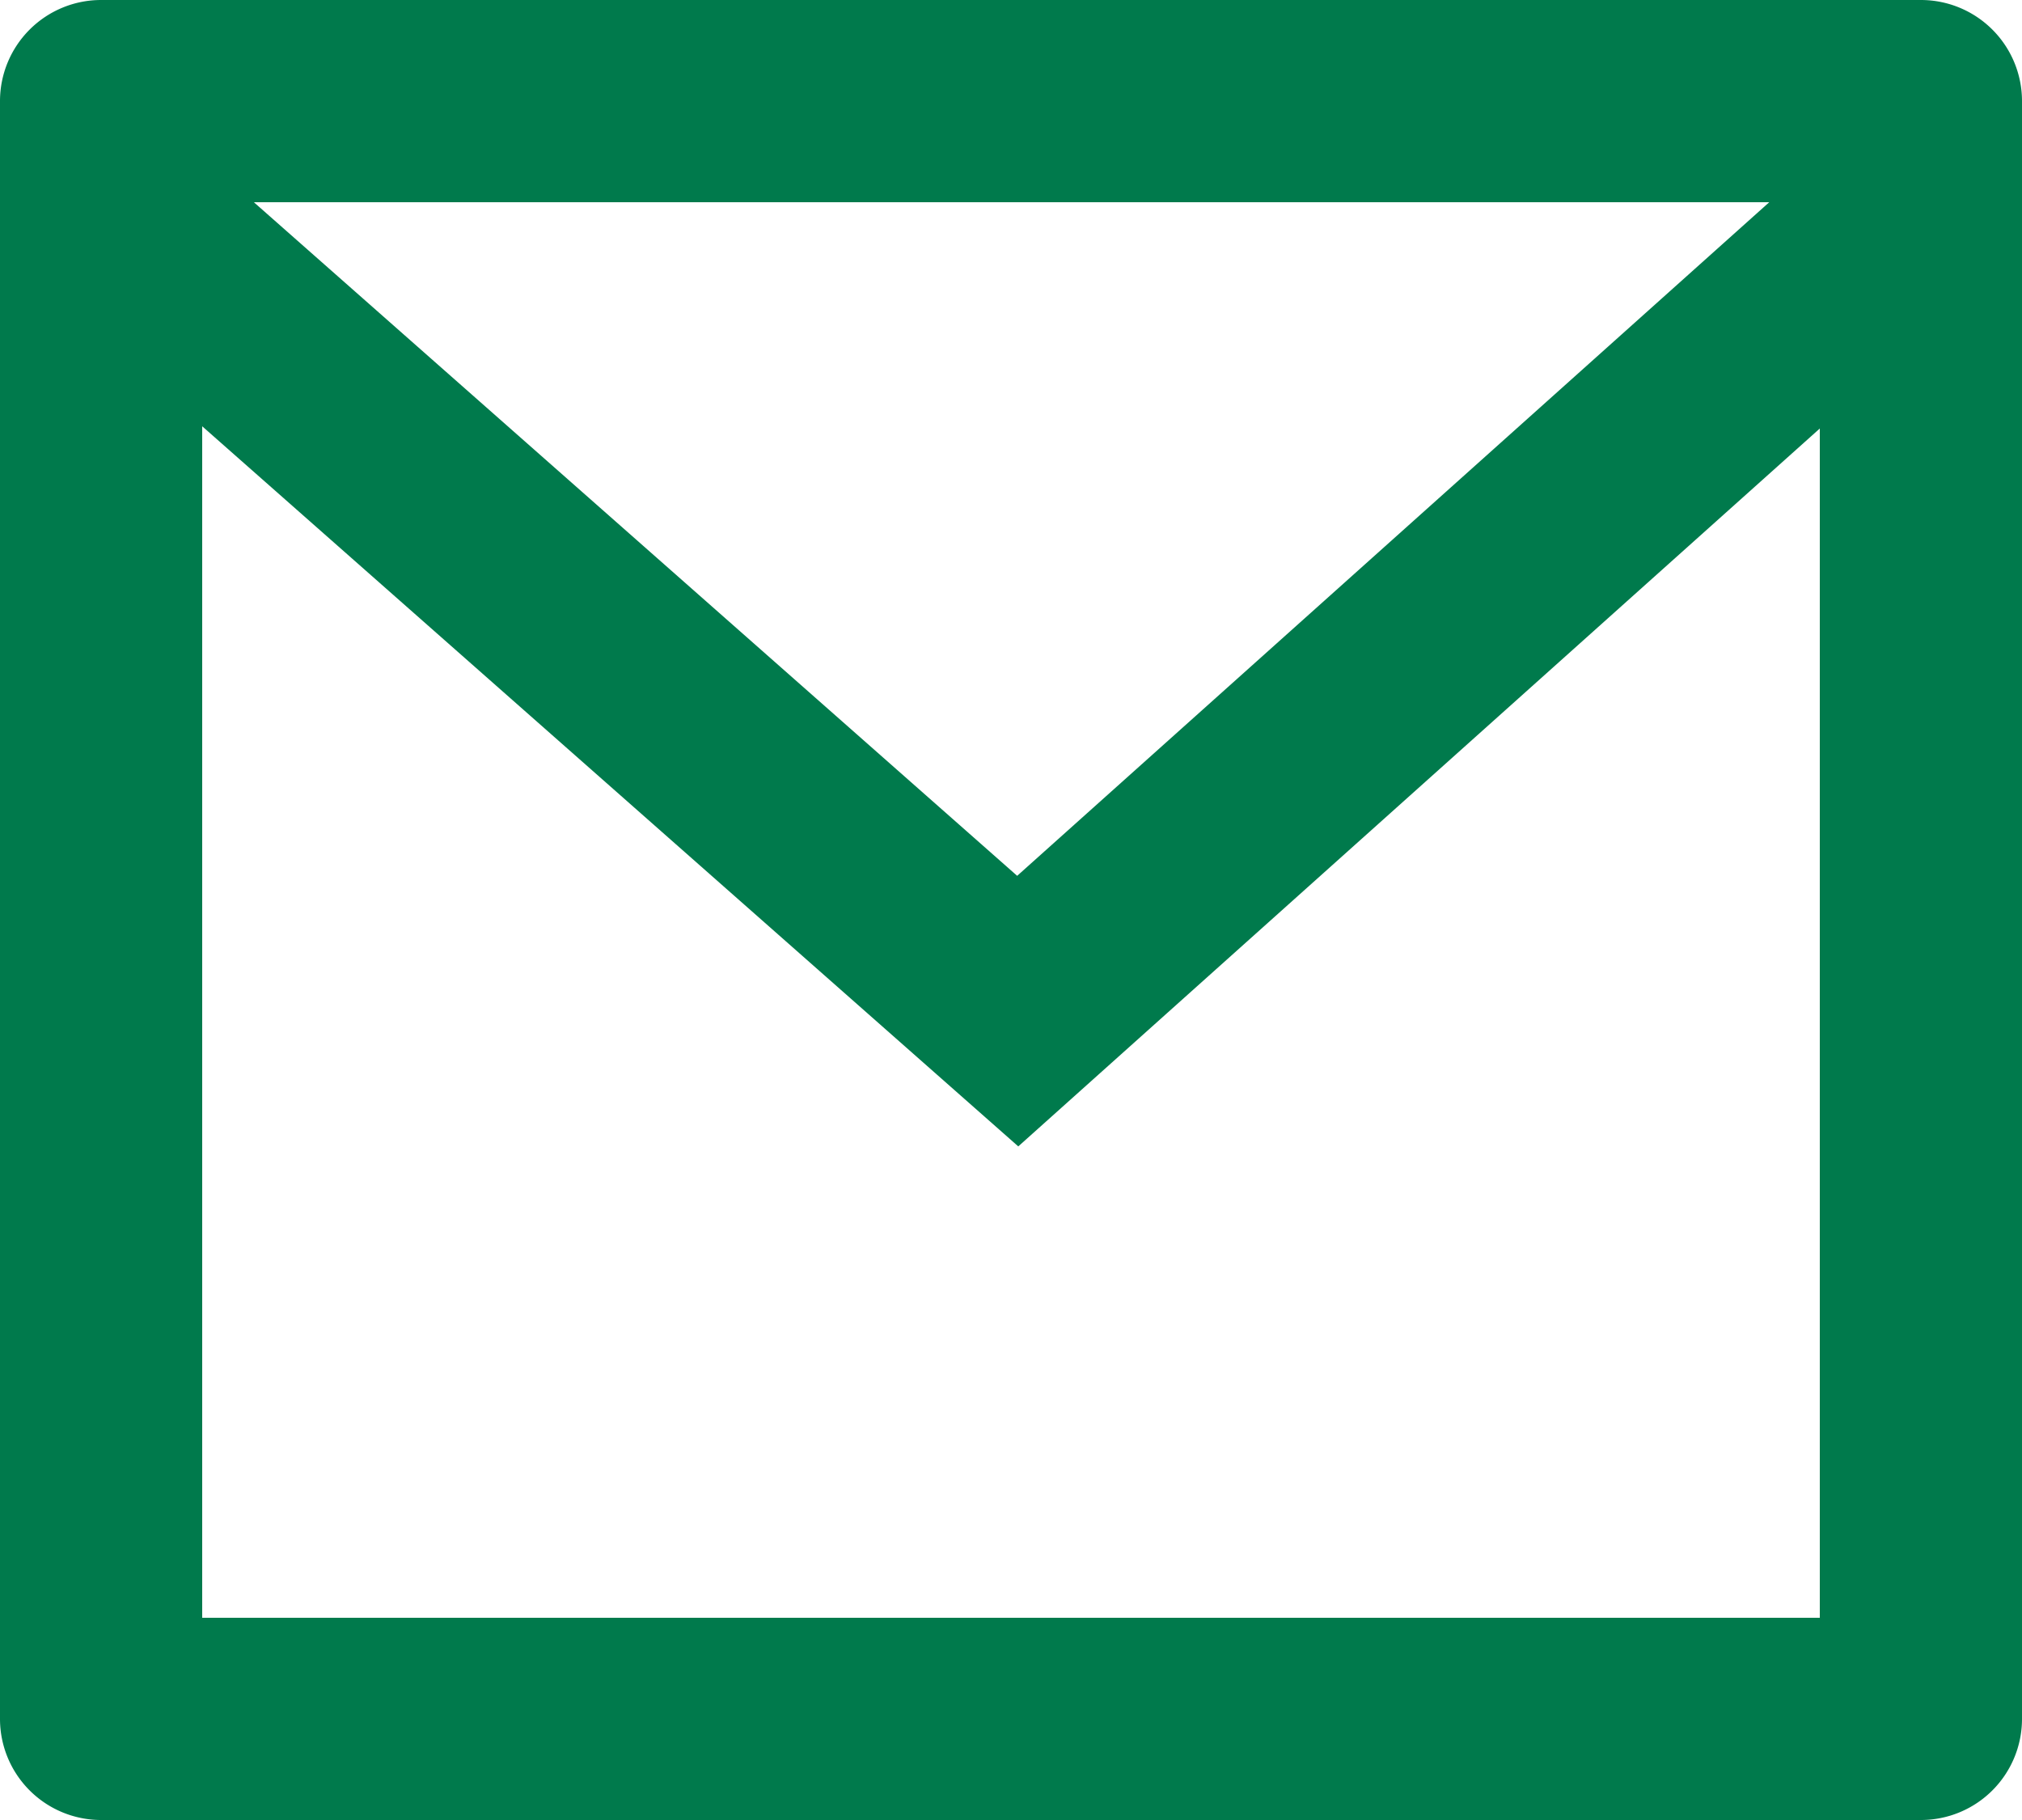 <svg xmlns="http://www.w3.org/2000/svg" width="20" height="18" viewBox="0 0 20 18">
  <path id="Path_92018" data-name="Path 92018" d="M3,3H21a1,1,0,0,1,1,1V20a1,1,0,0,1-1,1H3a1,1,0,0,1-1-1V4A1,1,0,0,1,3,3ZM20,7.238l-7.928,7.1L4,7.216V19H20ZM4.511,5l7.55,6.662L19.5,5Z" transform="translate(-2 -3)" fill="#007a4c"/>
</svg>
